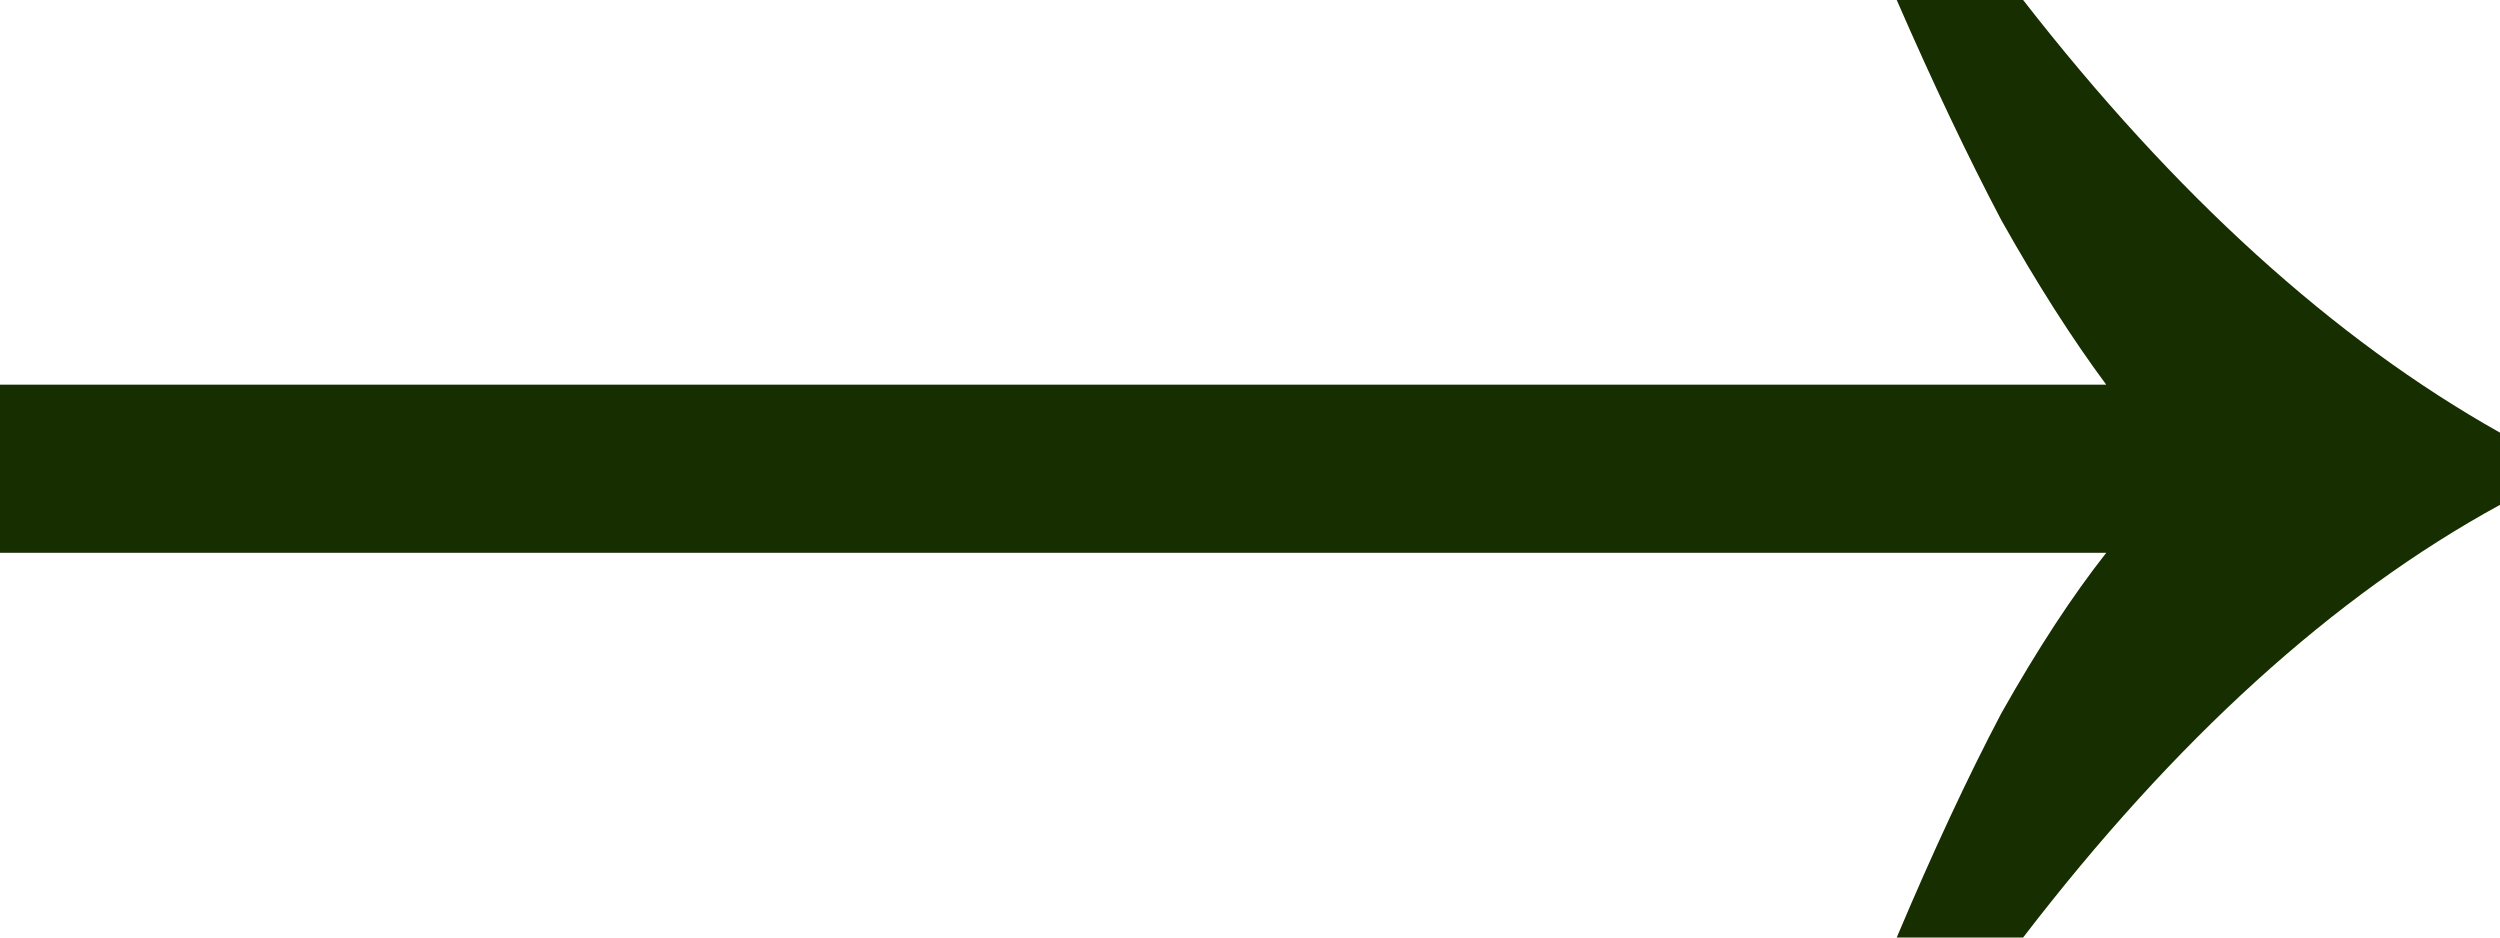<svg width="16" height="6" viewBox="0 0 16 6" fill="none" xmlns="http://www.w3.org/2000/svg">
<path d="M12.139 6C12.37 5.453 12.593 4.974 12.809 4.564C13.04 4.154 13.264 3.812 13.48 3.538H0V2.462H13.48C13.264 2.171 13.04 1.821 12.809 1.41C12.593 1 12.37 0.53 12.139 0H12.948C13.919 1.248 14.936 2.171 16 2.769V3.231C14.936 3.812 13.919 4.735 12.948 6H12.139Z" fill="#162E00"/>
</svg>
